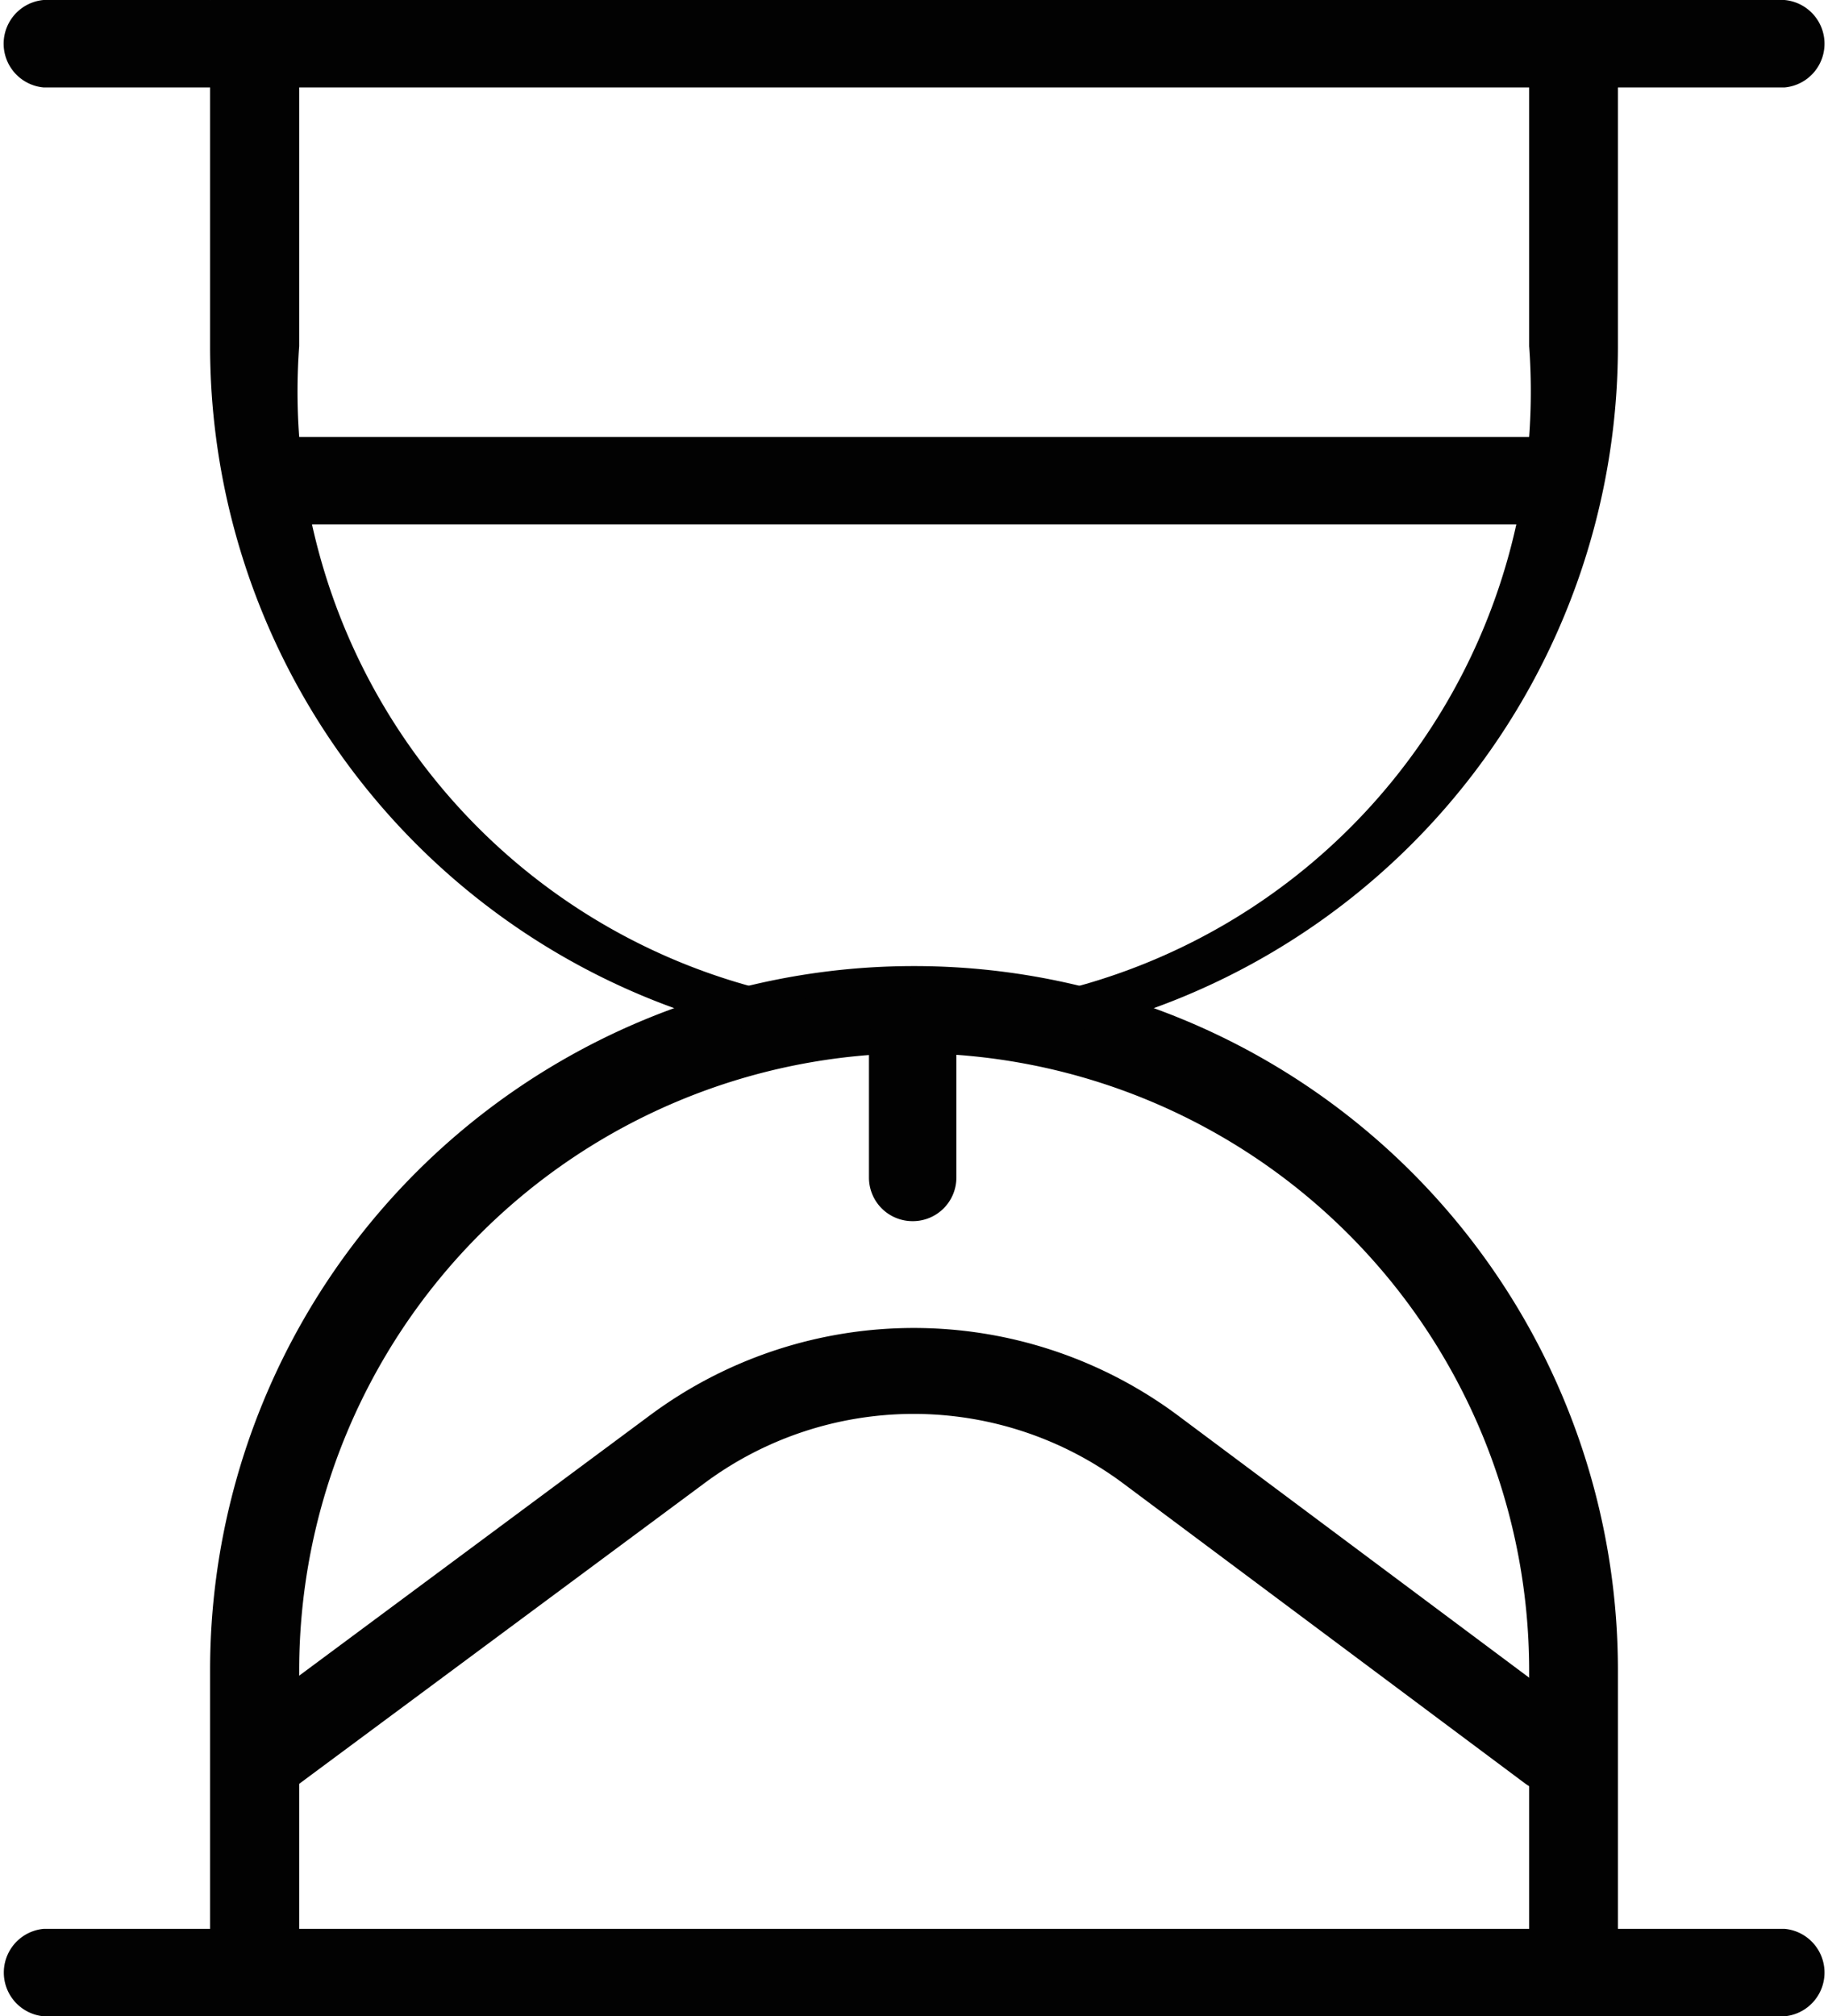 <svg xmlns="http://www.w3.org/2000/svg" viewBox="0 0 54.99 60.63"><defs><style>.cls-1{fill:#020202;}</style></defs><title>hourglass-black</title><g id="Layer_2" data-name="Layer 2"><g id="Layer_2-2" data-name="Layer 2"><path class="cls-1" d="M27.49,31.67A18.57,18.57,0,0,1,46,50.22V58H9V50.22A18.57,18.57,0,0,1,27.49,31.67m0-2.62h0A21.17,21.17,0,0,0,6.32,50.22V60.63H48.67V50.22A21.17,21.17,0,0,0,27.49,29.05Z"/><path class="cls-1" d="M6.32,60.63h-5a1.32,1.32,0,0,1,0-2.63h5a1.32,1.32,0,0,1,0,2.63Z"/><path class="cls-1" d="M53.68,60.63h-5a1.32,1.32,0,1,1,0-2.63h5a1.32,1.32,0,0,1,0,2.63Z"/><path class="cls-1" d="M46,2.63v7.78A18.55,18.55,0,1,1,9,10.41V2.63H46M48.67,0H6.32V10.41A21.17,21.17,0,0,0,27.49,31.58h0A21.17,21.17,0,0,0,48.67,10.41V0Z"/><path class="cls-1" d="M53.68,2.63h-5a1.32,1.32,0,1,1,0-2.63h5a1.32,1.32,0,0,1,0,2.63Z"/><path class="cls-1" d="M6.32,2.63h-5A1.32,1.32,0,0,1,1.31,0h5a1.32,1.32,0,0,1,0,2.63Z"/><path class="cls-1" d="M46.67,15.77H8.25a1.32,1.32,0,1,1,0-2.63H46.67a1.32,1.32,0,0,1,0,2.63Z"/><path class="cls-1" d="M8.25,53.9a1.32,1.32,0,0,1-.79-2.37l12.13-9a13.31,13.31,0,0,1,15.8,0l12.06,9a1.31,1.31,0,1,1-1.57,2.1l-12.06-9a10.55,10.55,0,0,0-12.67,0L9,53.64A1.28,1.28,0,0,1,8.25,53.9Z"/><path class="cls-1" d="M27.46,36.72a1.31,1.31,0,0,1-1.32-1.31V31.19a1.32,1.32,0,0,1,2.63,0v4.22A1.31,1.31,0,0,1,27.46,36.72Z"/></g></g></svg>